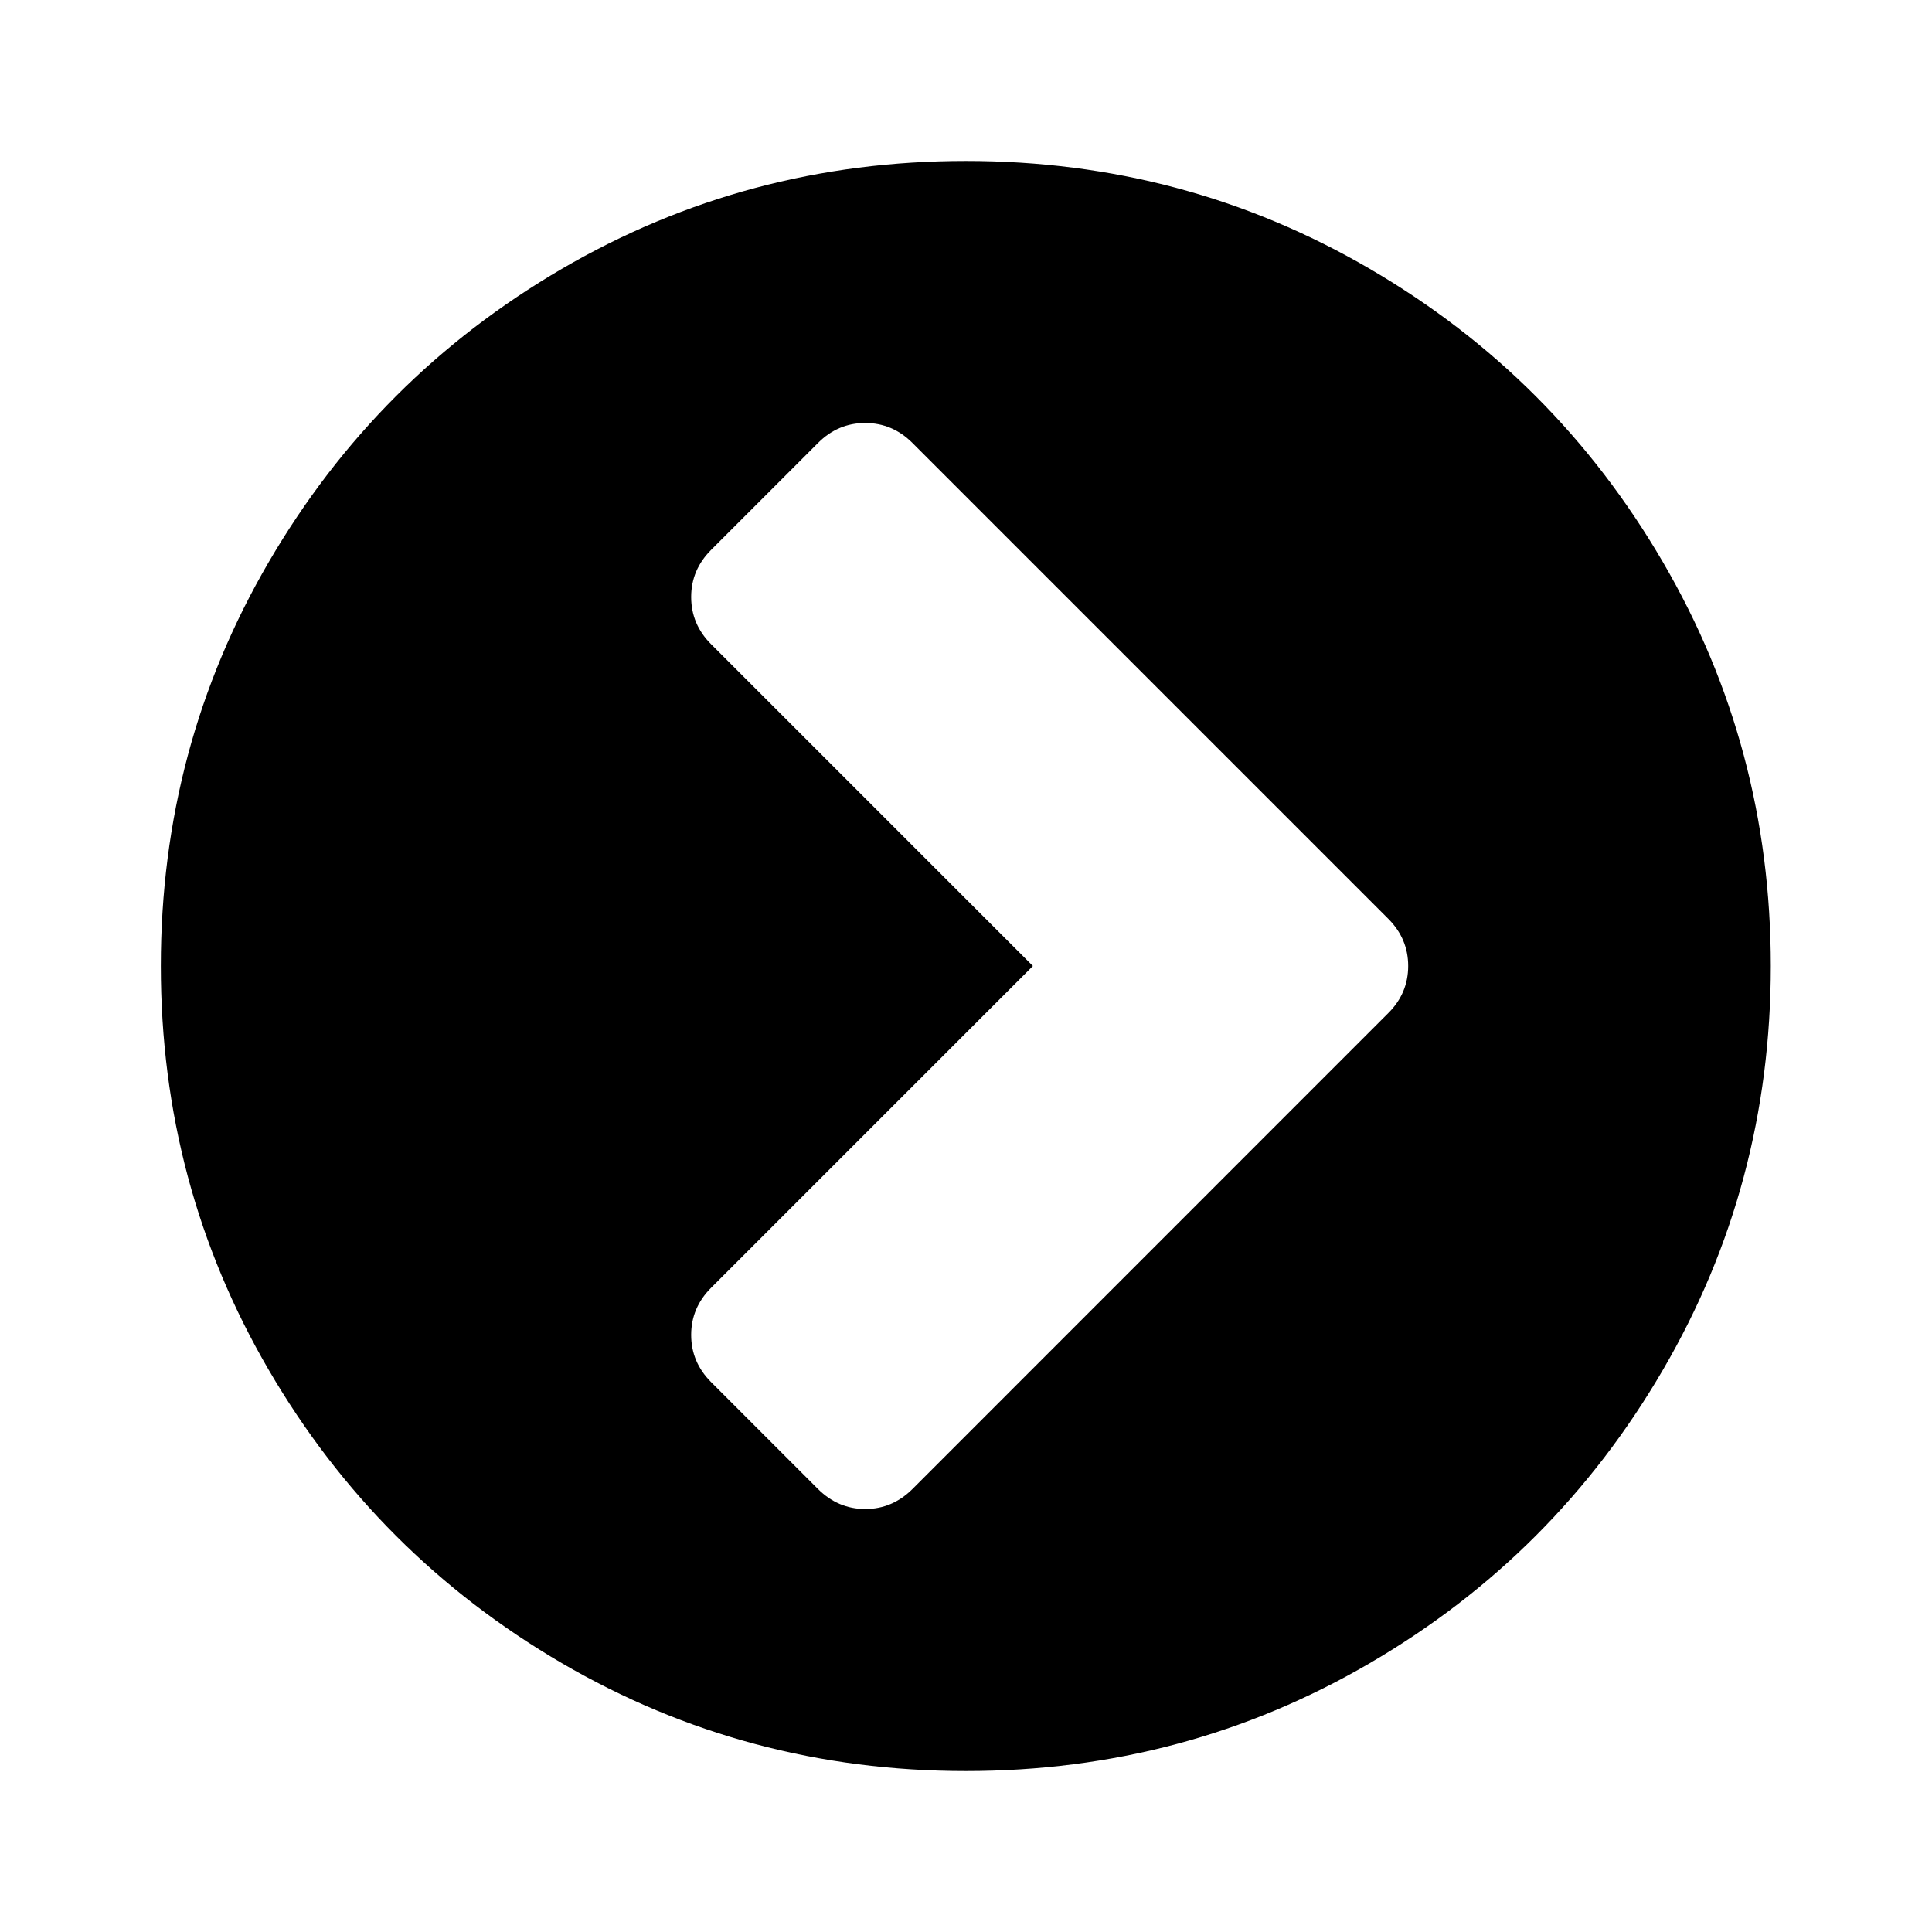 <svg width="16" height="16" viewBox="0 0 16 16" fill="none" xmlns="http://www.w3.org/2000/svg">
<path d="M13.771 4.654C13.175 3.632 12.367 2.823 11.345 2.227C10.324 1.631 9.209 1.333 7.999 1.333C6.789 1.333 5.674 1.631 4.652 2.227C3.631 2.823 2.822 3.632 2.226 4.654C1.63 5.675 1.332 6.79 1.332 8C1.332 9.209 1.63 10.325 2.226 11.346C2.822 12.368 3.631 13.176 4.652 13.773C5.674 14.369 6.789 14.667 7.999 14.667C9.208 14.667 10.324 14.369 11.345 13.773C12.367 13.177 13.175 12.368 13.771 11.346C14.367 10.325 14.665 9.209 14.665 8C14.665 6.79 14.367 5.675 13.771 4.654ZM11.497 8.39L7.556 12.332C7.446 12.441 7.316 12.497 7.166 12.497C7.015 12.497 6.885 12.441 6.775 12.332L5.889 11.446C5.779 11.336 5.724 11.206 5.724 11.055C5.724 10.905 5.779 10.775 5.889 10.665L8.554 8L5.889 5.335C5.779 5.225 5.724 5.095 5.724 4.944C5.724 4.794 5.779 4.664 5.889 4.554L6.775 3.668C6.885 3.558 7.015 3.503 7.165 3.503C7.316 3.503 7.446 3.558 7.556 3.668L11.497 7.609C11.607 7.719 11.662 7.849 11.662 8C11.662 8.15 11.607 8.281 11.497 8.39Z" fill="black"/>
</svg>

